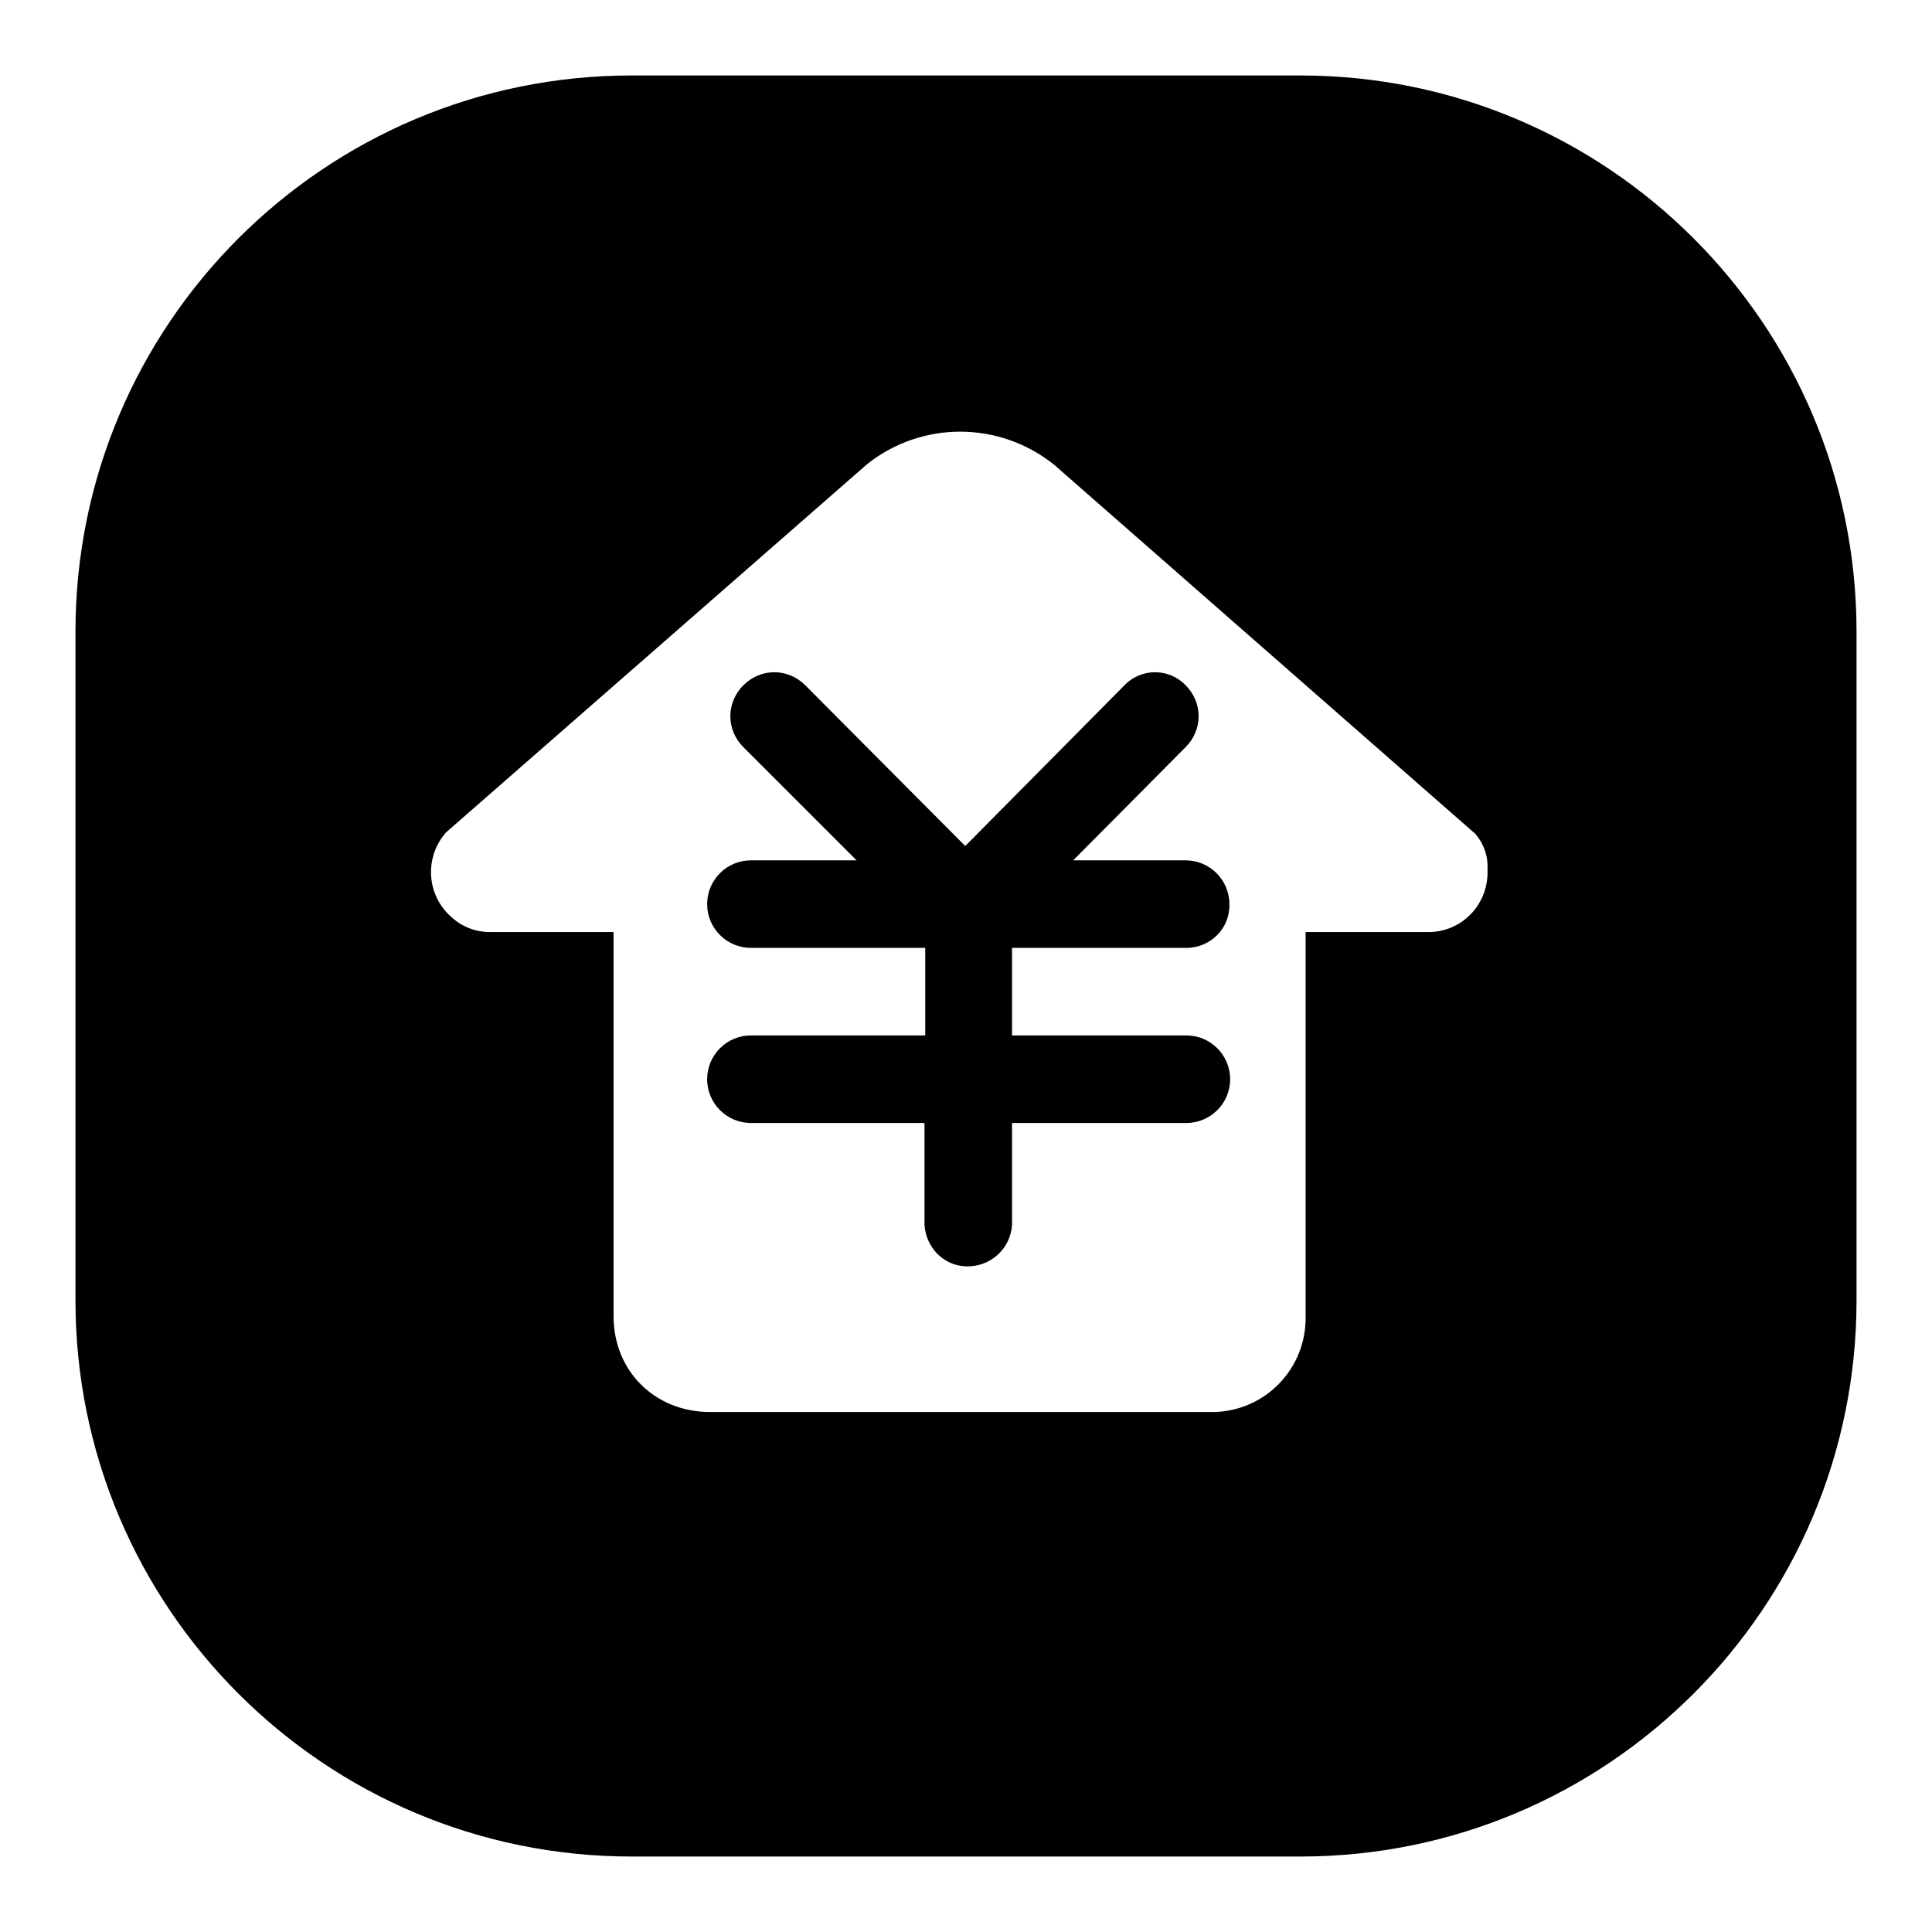 <?xml version="1.0" encoding="utf-8"?>
<!-- Svg Vector Icons : http://www.onlinewebfonts.com/icon -->
<!DOCTYPE svg PUBLIC "-//W3C//DTD SVG 1.1//EN" "http://www.w3.org/Graphics/SVG/1.1/DTD/svg11.dtd">
<svg version="1.1" xmlns="http://www.w3.org/2000/svg" xmlns:xlink="http://www.w3.org/1999/xlink" x="0px" y="0px" viewBox="0 0 256 256" enable-background="new 0 0 256 256" xml:space="preserve">
<g> <path fill="#000000" d="M10,83.7C10,43,43,10,83.7,10h88.6C213,10,246,43,246,83.7v88.6c0,40.7-33,73.7-73.7,73.7H83.7 C43,246,10,213,10,172.3V83.7z M195.5,110.5l-55.8-48.9c-7.2-5.8-17.5-5.9-24.8-0.1l-55.8,48.8c-2.9,3.3-2.6,8.3,0.7,11.2 c1.4,1.3,3.2,2,5.1,2h16.4v50.9c0,7.3,5.5,12.7,12.8,12.7h66.1c6.9,0.2,12.6-5.2,12.8-12.1c0-0.2,0-0.4,0-0.6v-50.9h16.6v0 c4.4-0.2,7.7-3.9,7.5-8.3C197.2,113.4,196.6,111.8,195.5,110.5z M157.2,125.6h-23.1v11.6h23.1c3.2,0,5.8,2.6,5.8,5.8 c0,3.2-2.6,5.8-5.8,5.8h-23.1v13.5c-0.2,3.2-2.9,5.6-6.1,5.5c-3-0.1-5.3-2.5-5.5-5.5v-13.5H99.5c-3.2,0-5.8-2.6-5.8-5.8 c0-3.2,2.6-5.8,5.8-5.8h23.1v-11.6H99.5c-3.2,0-5.8-2.6-5.8-5.8c0-3.2,2.6-5.8,5.8-5.8h14L98.5,99c-2.3-2.3-2.3-5.9,0-8.2 c2.3-2.3,5.9-2.3,8.2,0l0,0l21.2,21.3L149,90.8c2.2-2.3,5.9-2.3,8.1,0c0,0,0,0,0,0c2.3,2.3,2.3,5.9,0,8.2l-14.9,15h14.9 c3.2,0,5.8,2.6,5.8,5.8C163,123,160.4,125.6,157.2,125.6C157.2,125.6,157.2,125.6,157.2,125.6z"/></g>
</svg>